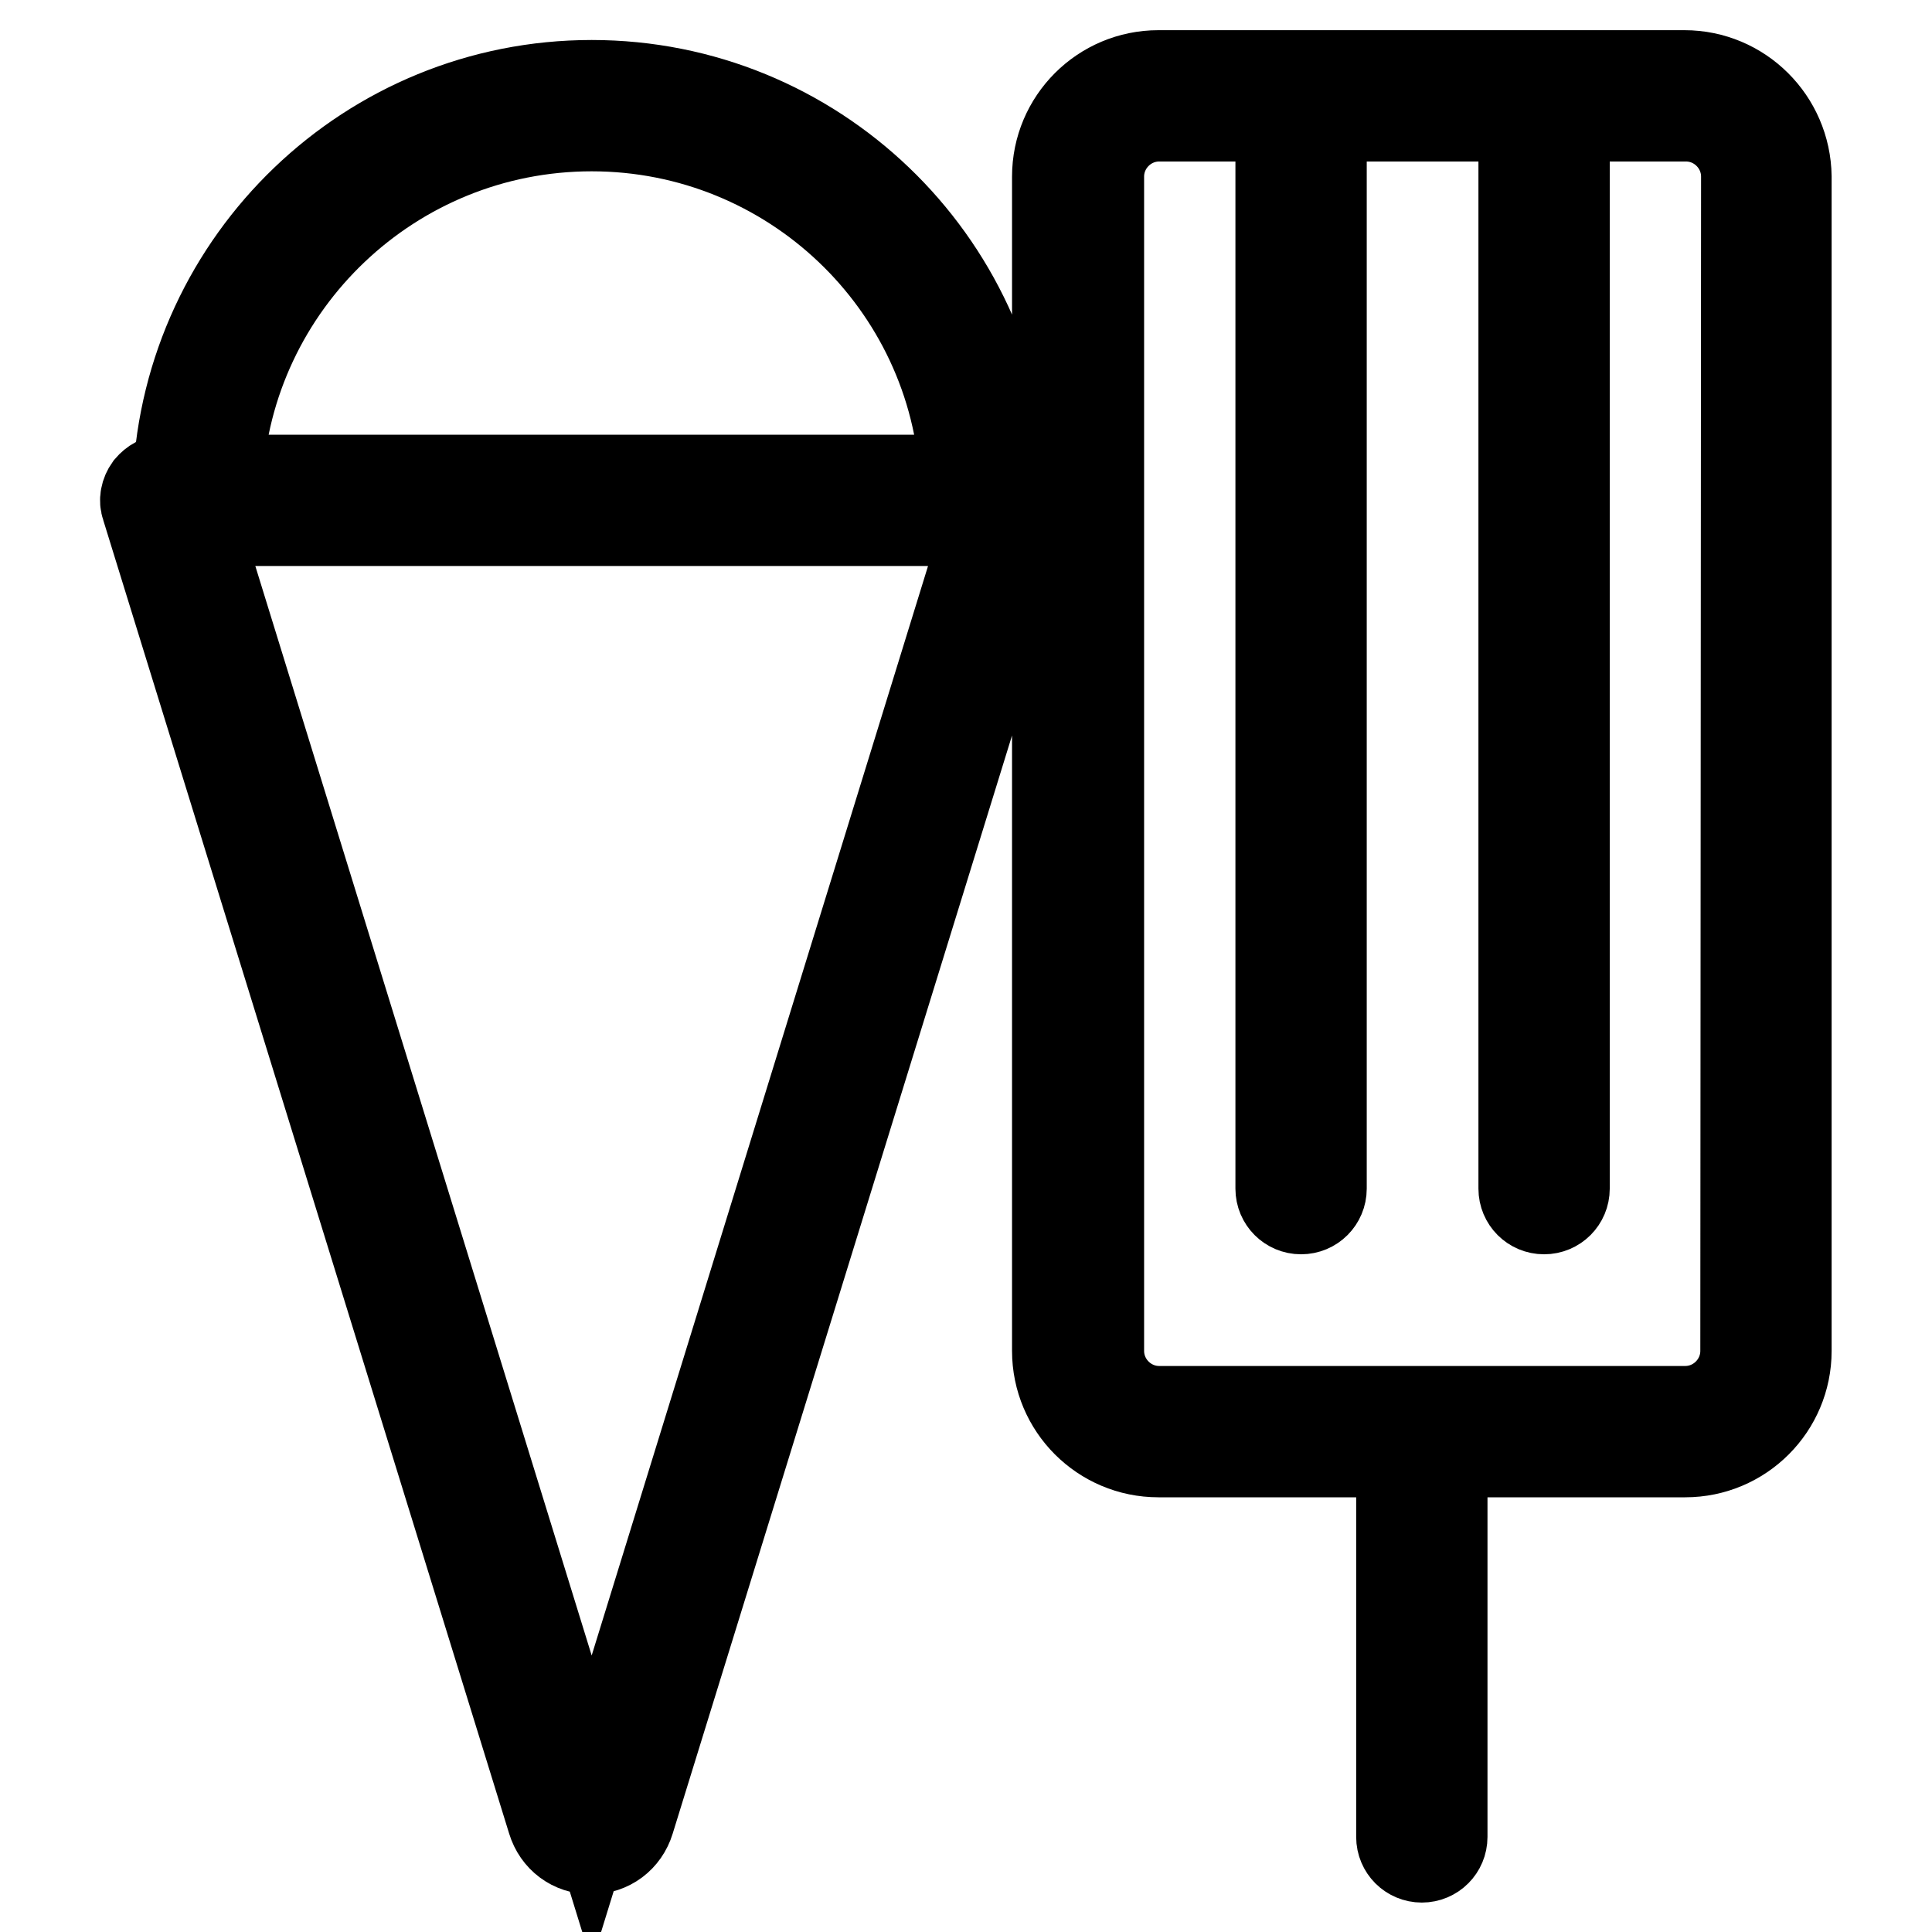 <?xml version="1.0" encoding="utf-8"?>
<!-- Svg Vector Icons : http://www.onlinewebfonts.com/icon -->
<!DOCTYPE svg PUBLIC "-//W3C//DTD SVG 1.1//EN" "http://www.w3.org/Graphics/SVG/1.1/DTD/svg11.dtd">
<svg version="1.1" xmlns="http://www.w3.org/2000/svg" xmlns:xlink="http://www.w3.org/1999/xlink" x="0px" y="0px" viewBox="0 0 256 256" enable-background="new 0 0 256 256" xml:space="preserve">
<g> <path stroke-width="12" fill-opacity="0" stroke="#000000"  d="M223.2,10h-69.7c-7.4,0-13.4,6-13.4,13.4V179c0,7.4,6,13.4,13.4,13.4h32.2v51c0,1.5,1.2,2.7,2.7,2.7 s2.7-1.2,2.7-2.7v-51h32.2c7.4,0,13.4-6,13.4-13.4V23.4C236.6,16,230.6,10,223.2,10L223.2,10z M231.3,179c0,4.4-3.6,8-8,8h-69.7 c-4.4,0-8-3.6-8-8V23.4c0-4.4,3.6-8,8-8h16.1v142.1c0,1.5,1.2,2.7,2.7,2.7c1.5,0,2.7-1.2,2.7-2.7V15.4h26.8v142.1 c0,1.5,1.2,2.7,2.7,2.7s2.7-1.2,2.7-2.7V15.4h16.1c4.4,0,8,3.6,8,8L231.3,179L231.3,179z M134.7,63.6h-1.5 c-1.4-29.1-25.4-52.3-54.8-52.3c-29.4,0-53.4,23.2-54.8,52.3H22c-0.9,0-1.6,0.4-2.2,1.1c-0.5,0.7-0.7,1.6-0.4,2.4l53.8,174.1 c0.7,2.3,2.7,3.8,5.1,3.8c2.4,0,4.4-1.5,5.1-3.8l53.8-174.1c0.3-0.8,0.1-1.7-0.4-2.4C136.4,64,135.5,63.6,134.7,63.6z M78.4,16.7 c26.5,0,48.2,20.8,49.5,46.9H28.8C30.2,37.5,51.9,16.7,78.4,16.7z M78.4,239.7L78.4,239.7L25.7,69h105.4L78.4,239.7z"/></g>
</svg>